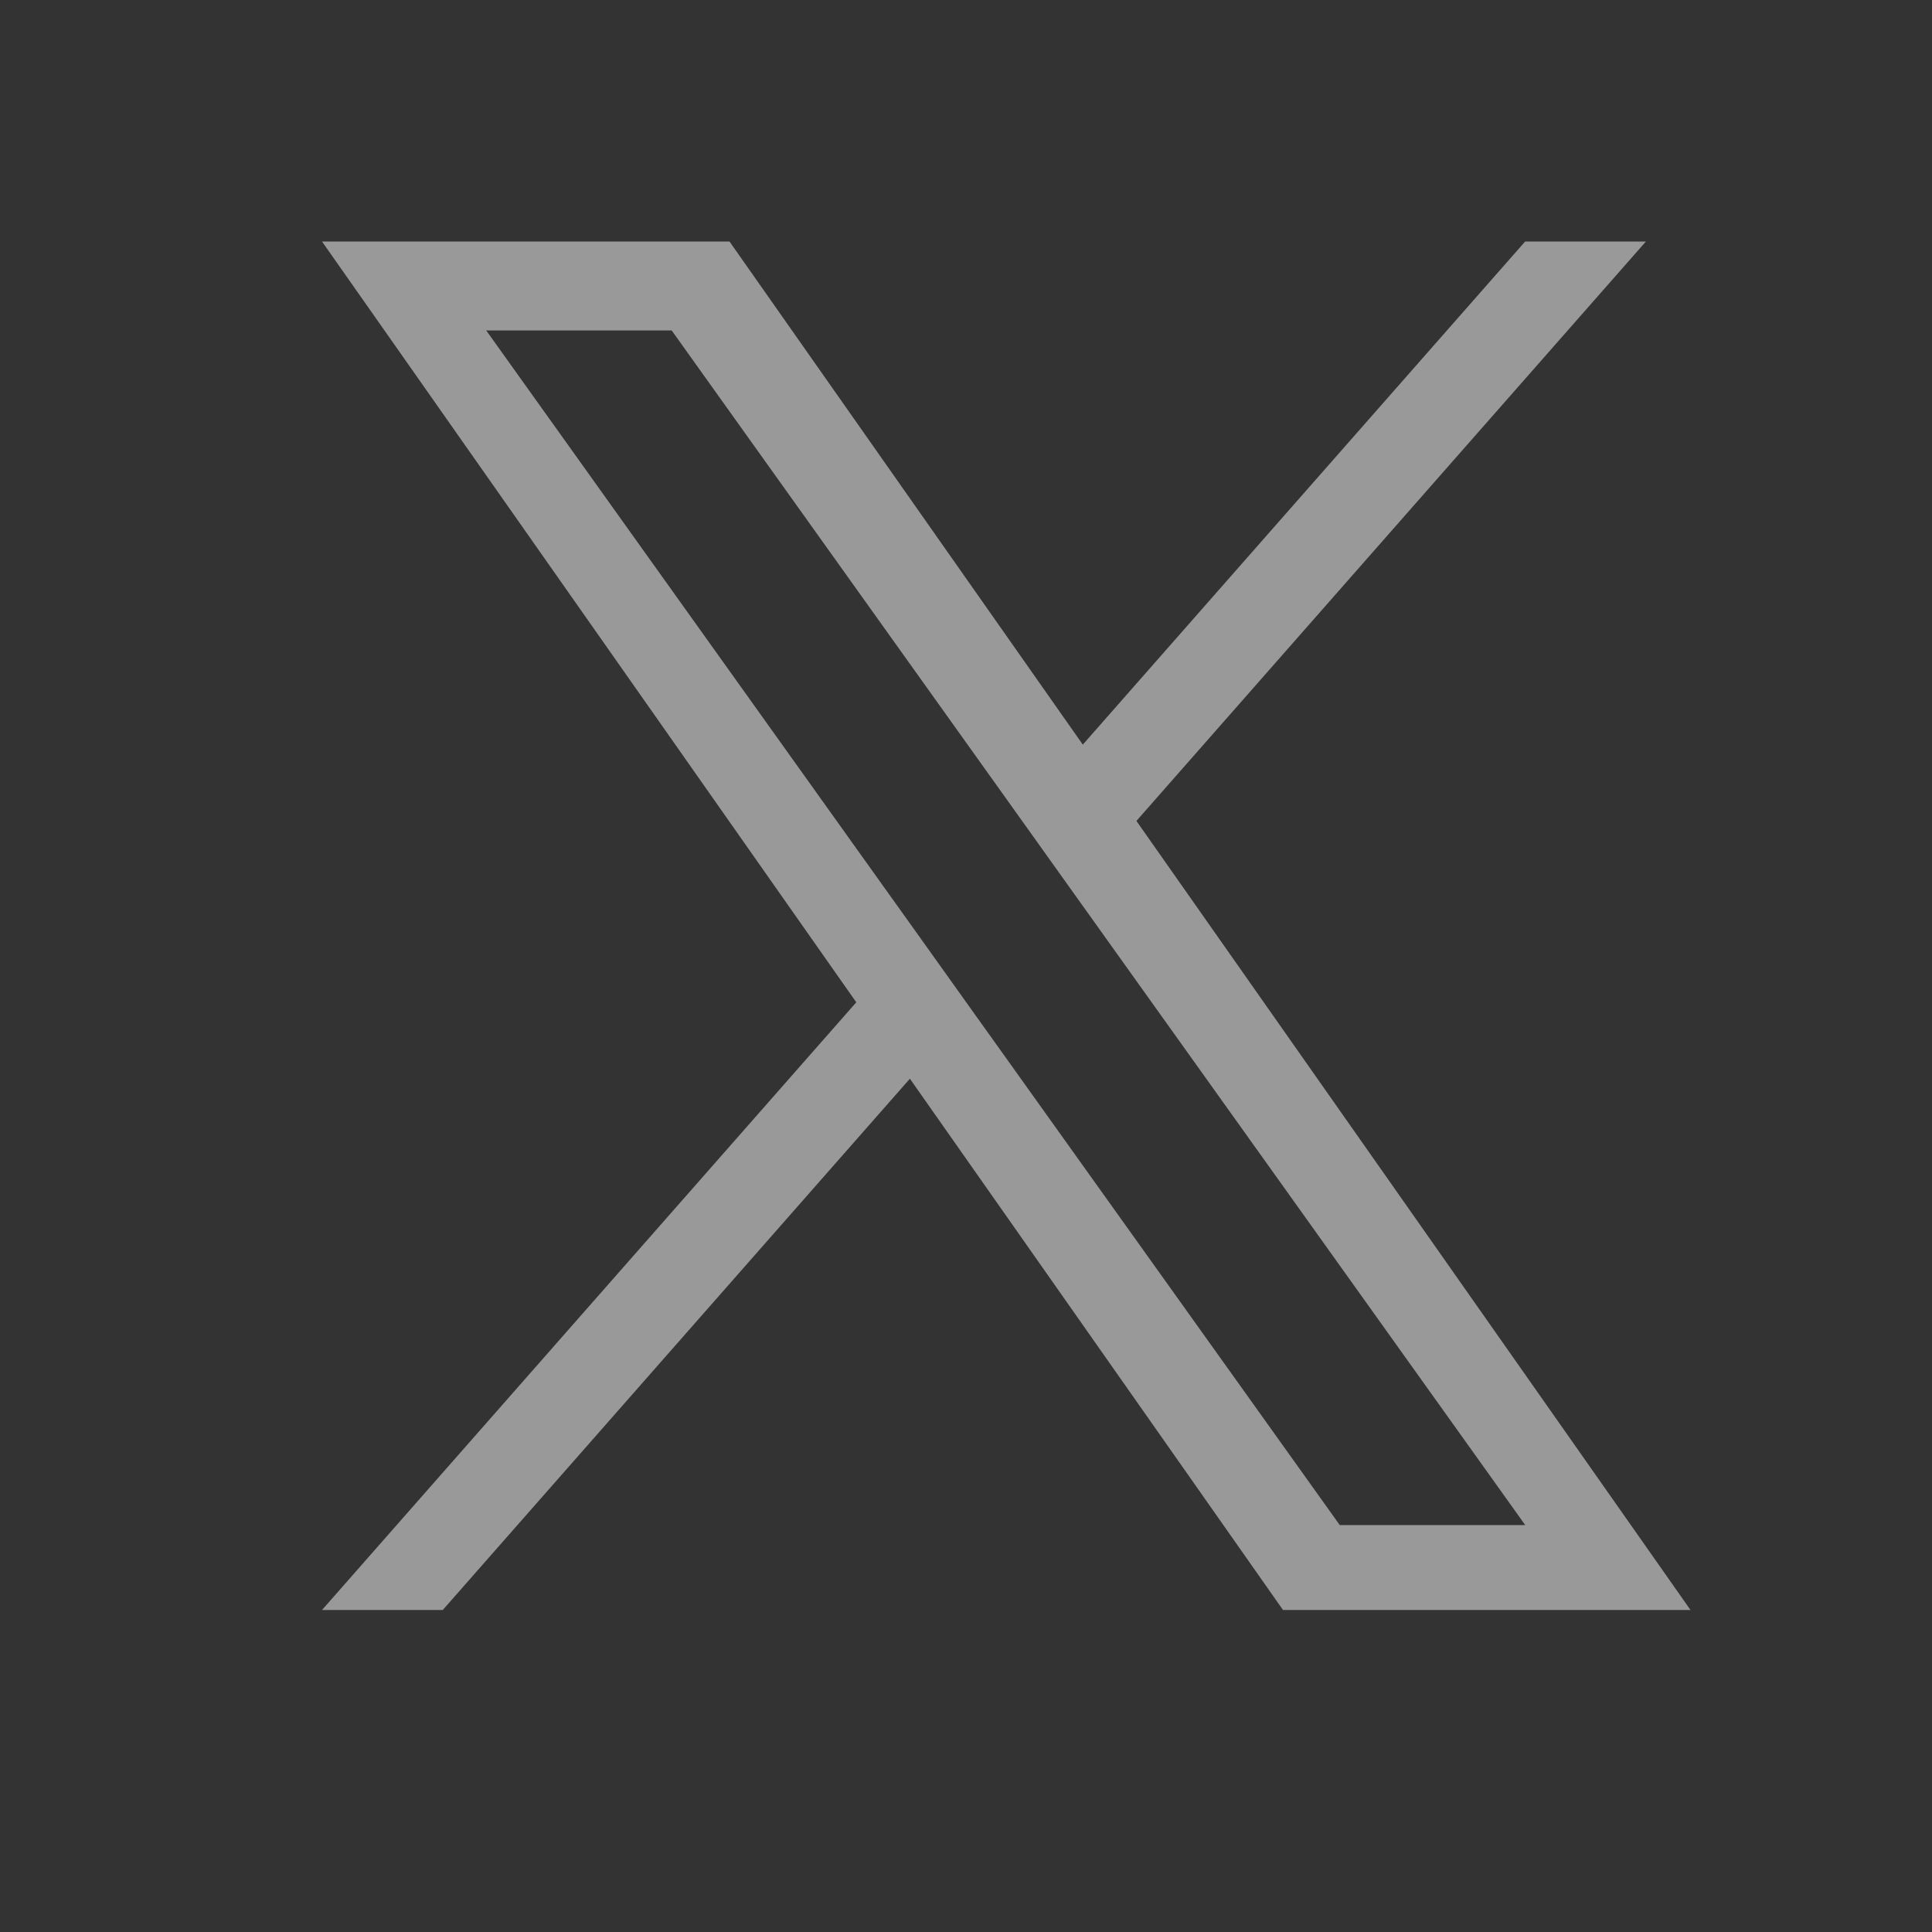 <svg width="24" height="24" viewBox="0 0 24 24" fill="none" xmlns="http://www.w3.org/2000/svg">
<rect x="0" y="0" width="24" height="24" fill="#333333" stroke="none"/>
<path d="M14.117 10.198L20.446 3H18.946L13.451 9.25L9.062 3H4L10.637 12.451L4 20H5.5L11.303 13.4L15.938 20H21L14.117 10.198H14.117ZM12.063 12.535L11.391 11.594L6.04 4.105H8.344L12.662 10.149L13.334 11.09L18.947 18.945H16.643L12.063 12.535V12.535Z" fill="white" fill-opacity="0.5"/>
</svg>
